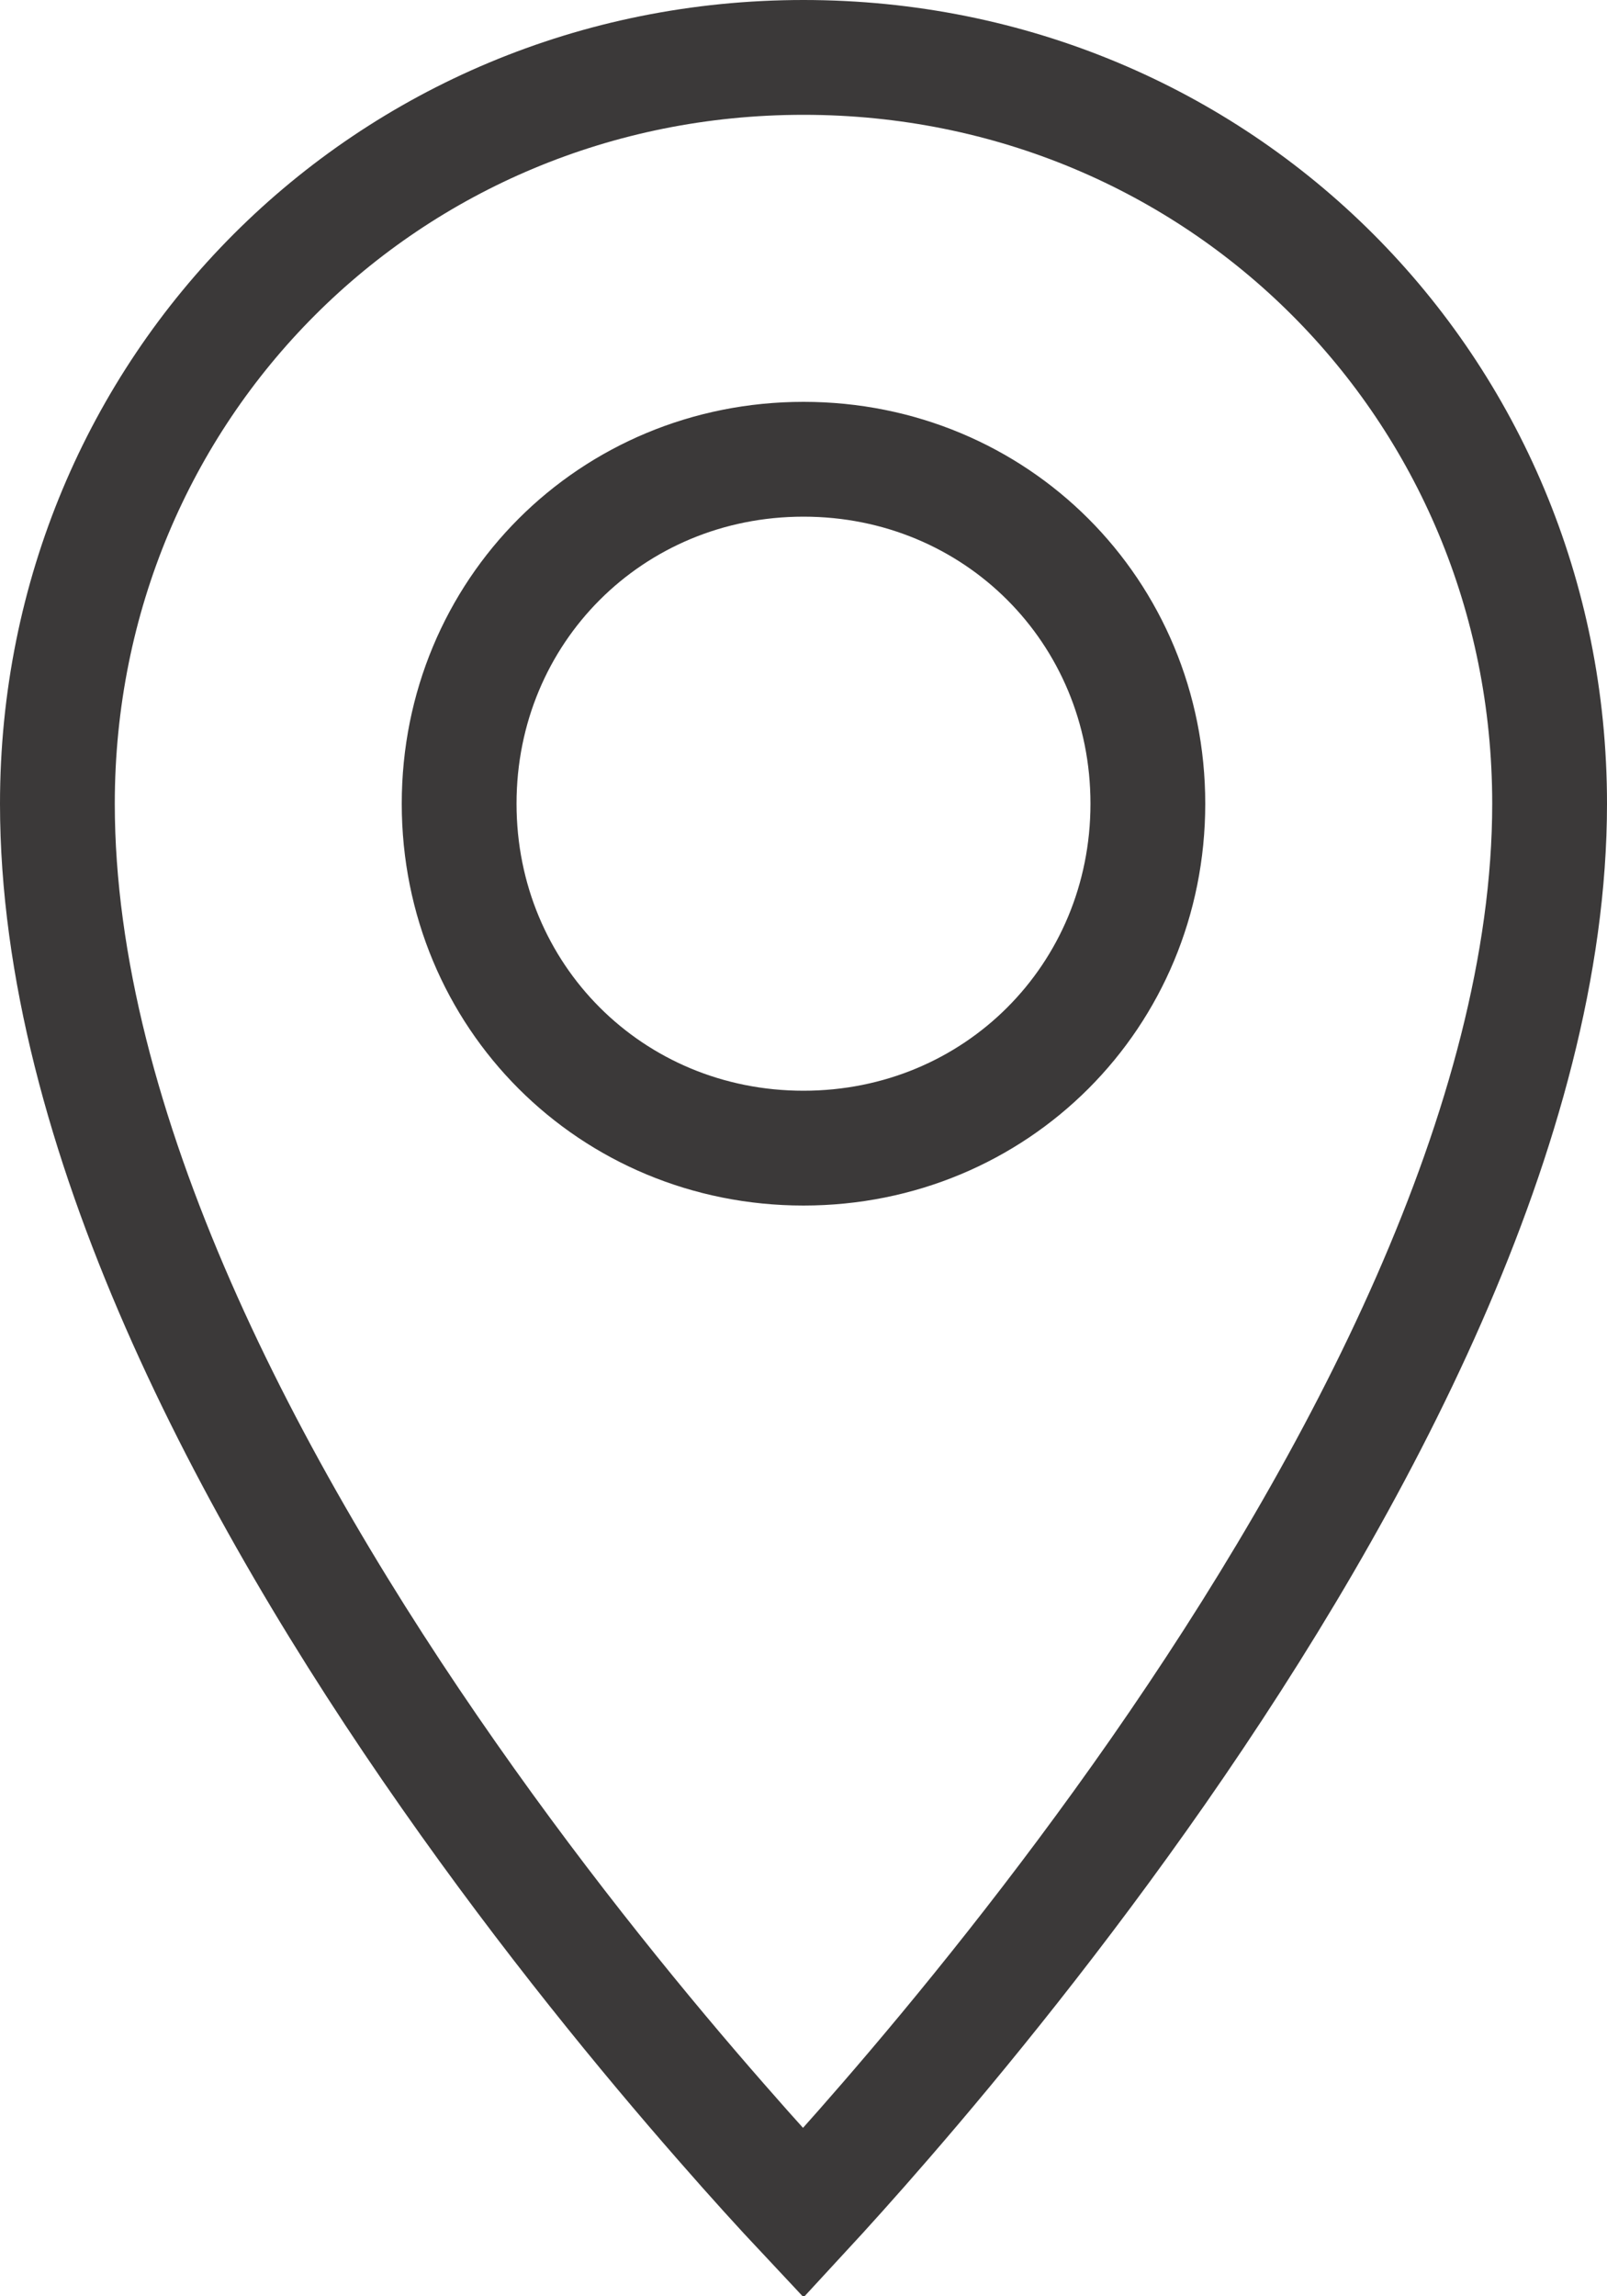 <?xml version="1.0" encoding="UTF-8"?> <svg xmlns="http://www.w3.org/2000/svg" width="14" height="20" viewBox="0 0 14 20" fill="none"> <path d="M7.716 18.471C7.427 18.805 7.181 19.077 6.998 19.275C6.815 19.08 6.57 18.812 6.283 18.483C5.635 17.743 4.772 16.695 3.91 15.463C2.168 12.976 0.5 9.835 0.5 7C0.5 3.376 3.376 0.5 7 0.5C10.624 0.5 13.5 3.376 13.5 7C13.5 9.785 11.832 12.925 10.09 15.427C9.227 16.665 8.364 17.723 7.716 18.471ZM4 7C4 8.676 5.324 10 7 10C8.676 10 10 8.676 10 7C10 5.324 8.676 4 7 4C5.324 4 4 5.324 4 7Z" stroke="#3B3939"></path> </svg> 